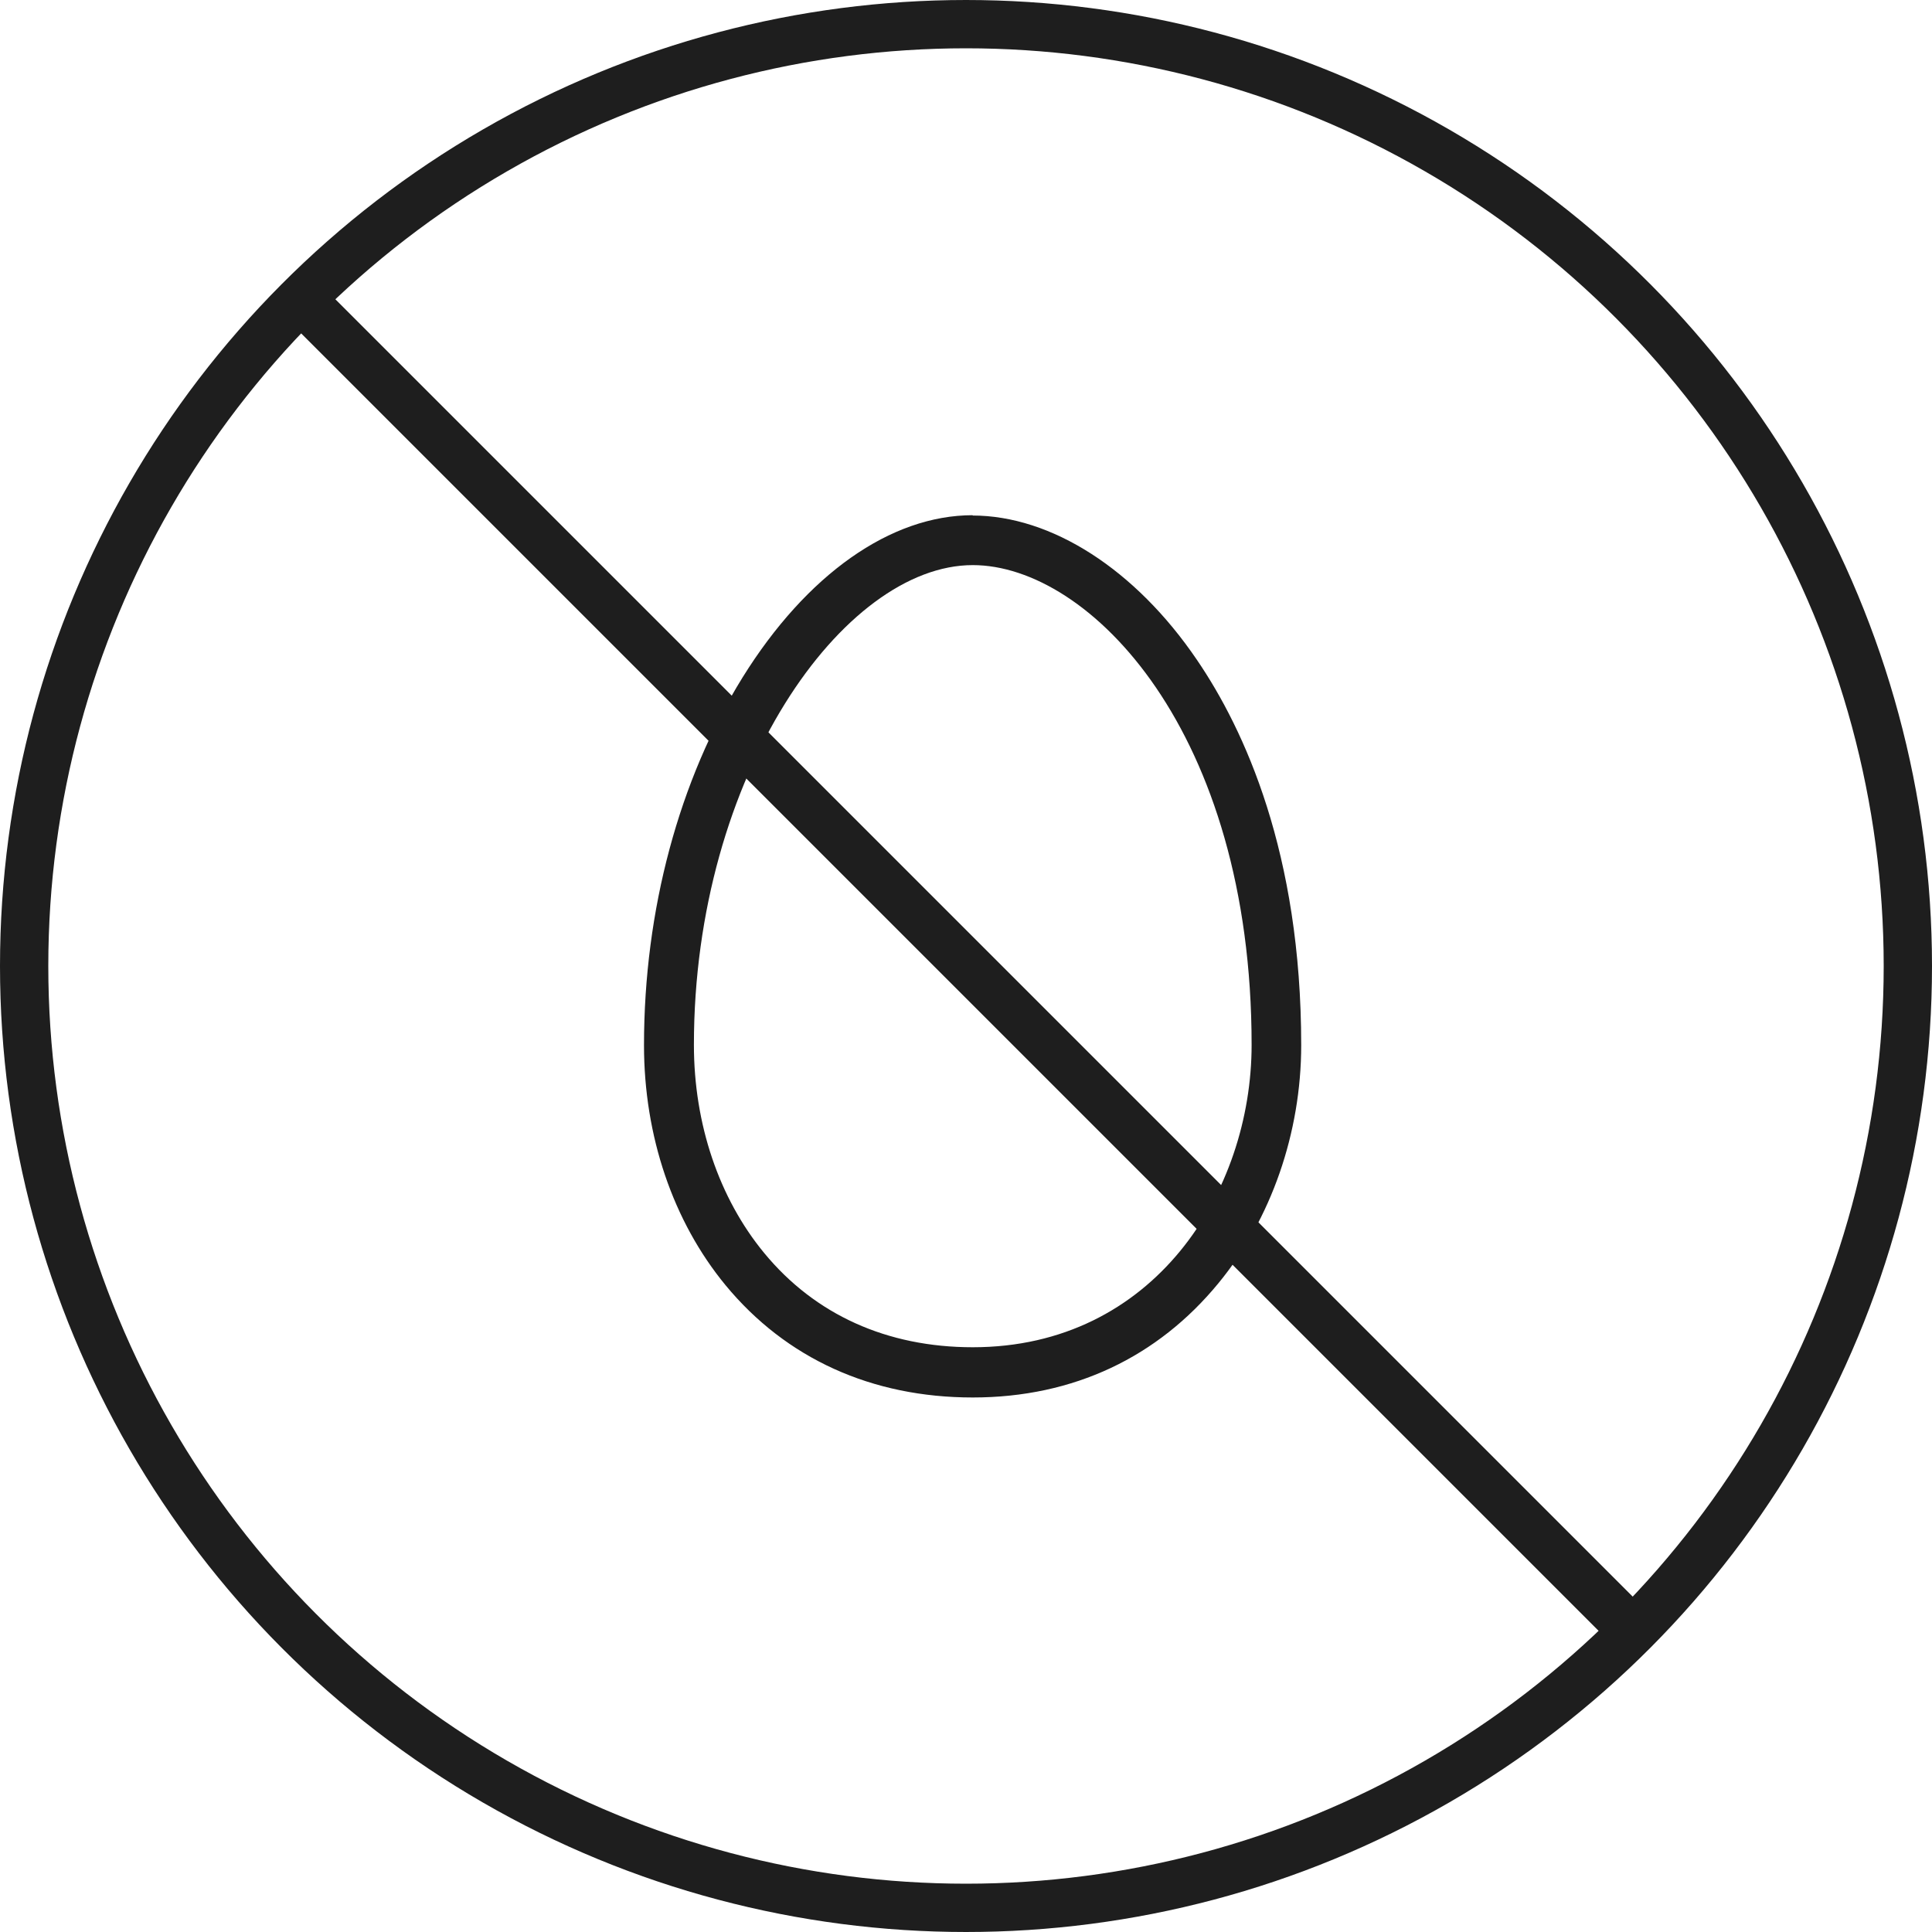 <?xml version="1.0" encoding="UTF-8"?> <svg xmlns="http://www.w3.org/2000/svg" width="60" height="60" viewBox="0 0 60 60" fill="none"><path d="M30.21 16C27.66 16 25.05 17.84 23.06 21.04C21.09 24.22 20 28.27 20 32.46C20 35.28 20.9 37.93 22.53 39.91C24.41 42.19 27.07 43.4 30.21 43.4C33.35 43.4 35.96 42.14 37.84 39.85C39.48 37.86 40.41 35.17 40.41 32.46C40.41 26.49 38.65 22.66 37.17 20.49C35.26 17.68 32.65 16.01 30.2 16.01M30.21 17.55C33.84 17.55 38.87 22.73 38.87 32.45C38.87 37 35.84 41.84 30.21 41.84C27.55 41.84 25.31 40.83 23.73 38.91C22.33 37.21 21.55 34.91 21.55 32.45C21.55 24.06 26.2 17.55 30.21 17.55Z" fill="#1E1E1E"></path><circle cx="30" cy="30" r="29.25" stroke="#1E1E1E" stroke-width="1.5"></circle><line x1="9.53" y1="9.47" x2="50.53" y2="50.47" stroke="#1E1E1E" stroke-width="1.5"></line></svg> 